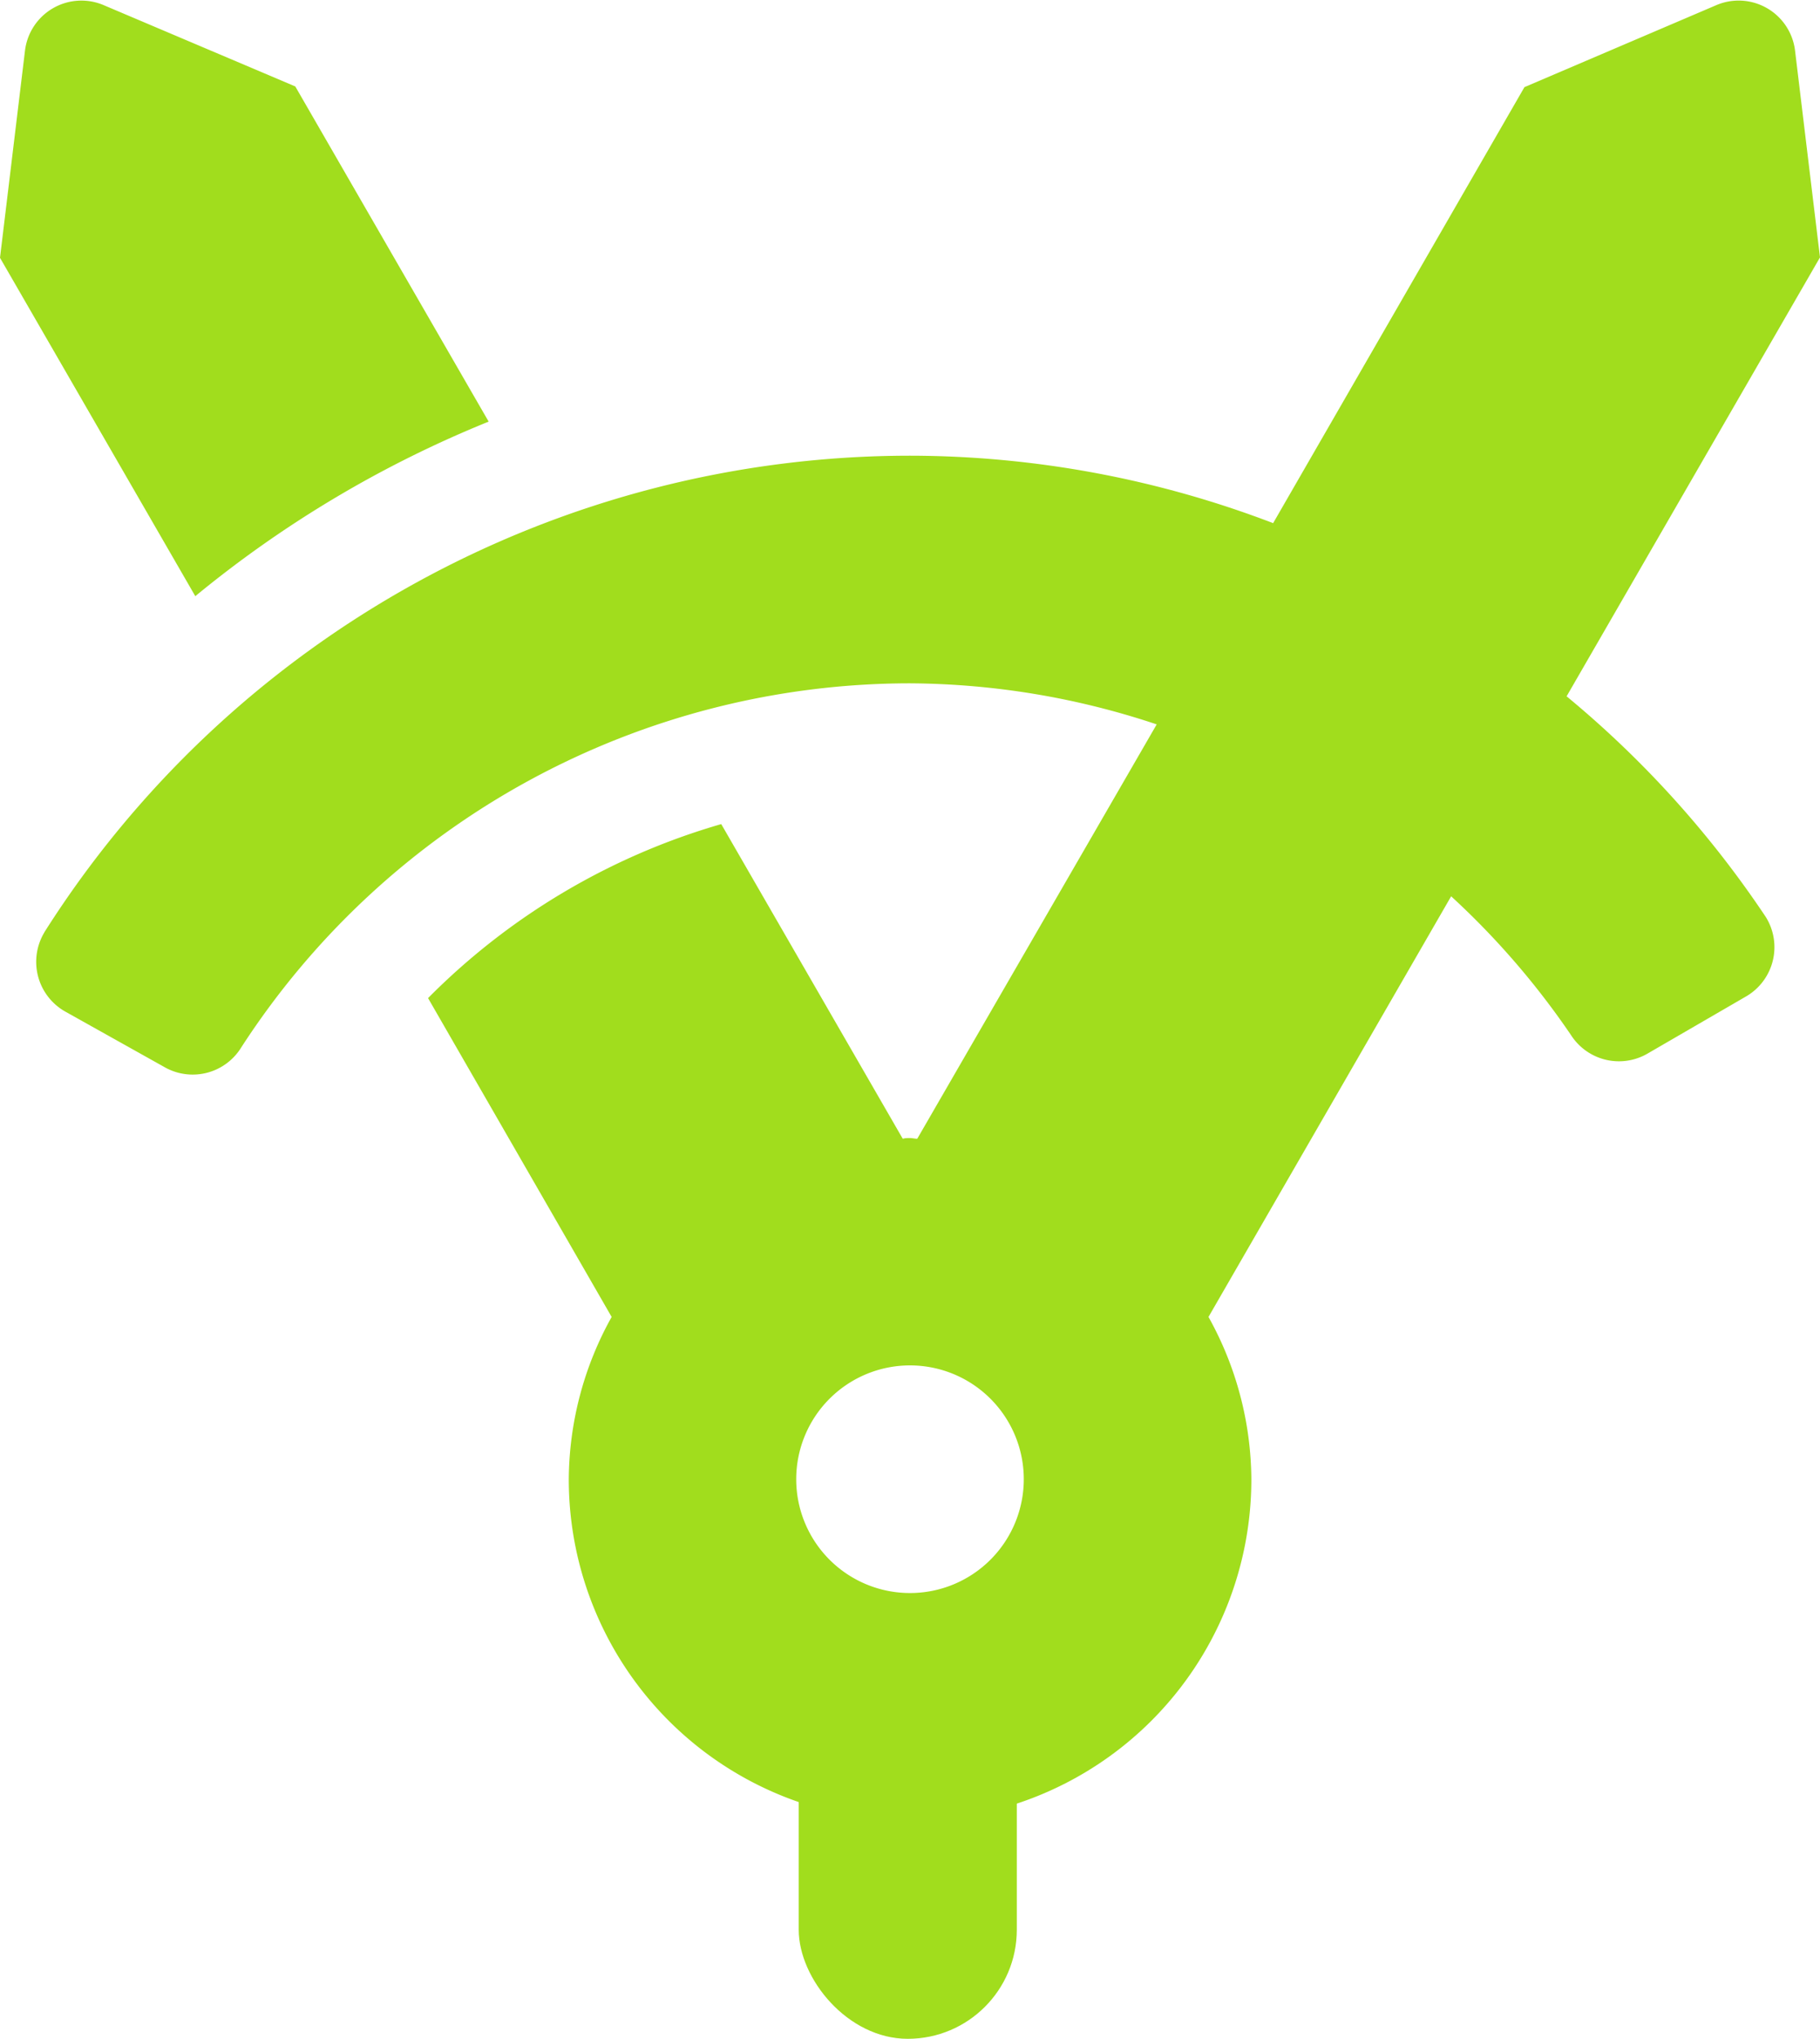 <svg
      xmlns="http://www.w3.org/2000/svg"
      width="13.036"
      height="14.599"
      viewBox="0 0 13.036 14.599"
    >
      <g
        id="Group_147310"
        data-name="Group 147310"
        transform="translate(13.036 14.599) rotate(180)"
      >
        <path
          id="Icon_awesome-drafting-compass"
          data-name="Icon awesome-drafting-compass"
          d="M11.636,8.769a8.067,8.067,0,0,1-2.1,1.249l1.385,2.4L12.293,13a.407.407,0,0,0,.564-.326l.179-1.483-1.4-2.425Zm1.082-2.408a.409.409,0,0,0-.154-.57l-.715-.4a.408.408,0,0,0-.541.146,5.709,5.709,0,0,1-4.79,2.607,5.661,5.661,0,0,1-1.767-.294L6.466,4.883c.018,0,.034.005.052.005s.034,0,.052-.005l1.3,2.253a4.85,4.85,0,0,0,2.1-1.246L8.655,3.607a2.413,2.413,0,0,0,.307-1.163,2.444,2.444,0,0,0-4.889,0,2.415,2.415,0,0,0,.307,1.163L2.642,6.619a5.693,5.693,0,0,1-.858-.993A.408.408,0,0,0,1.24,5.49L.533,5.9a.408.408,0,0,0-.144.572A7.306,7.306,0,0,0,1.815,8.051L0,11.194l.179,1.483A.407.407,0,0,0,.743,13l1.374-.587,1.8-3.122a7.309,7.309,0,0,0,2.6.483A7.343,7.343,0,0,0,12.718,6.362ZM6.518,1.63a.815.815,0,1,1-.815.815A.815.815,0,0,1,6.518,1.63Z"
          transform="translate(0 1.562)"
          fill="#A1DD1D"
        />
        <rect
          id="Rectangle_2037"
          data-name="Rectangle 2037"
          width="1.562"
          height="2.678"
          rx="0.781"
          transform="translate(5.753)"
          fill="#A1DD1D"
        />
      </g>
    </svg>